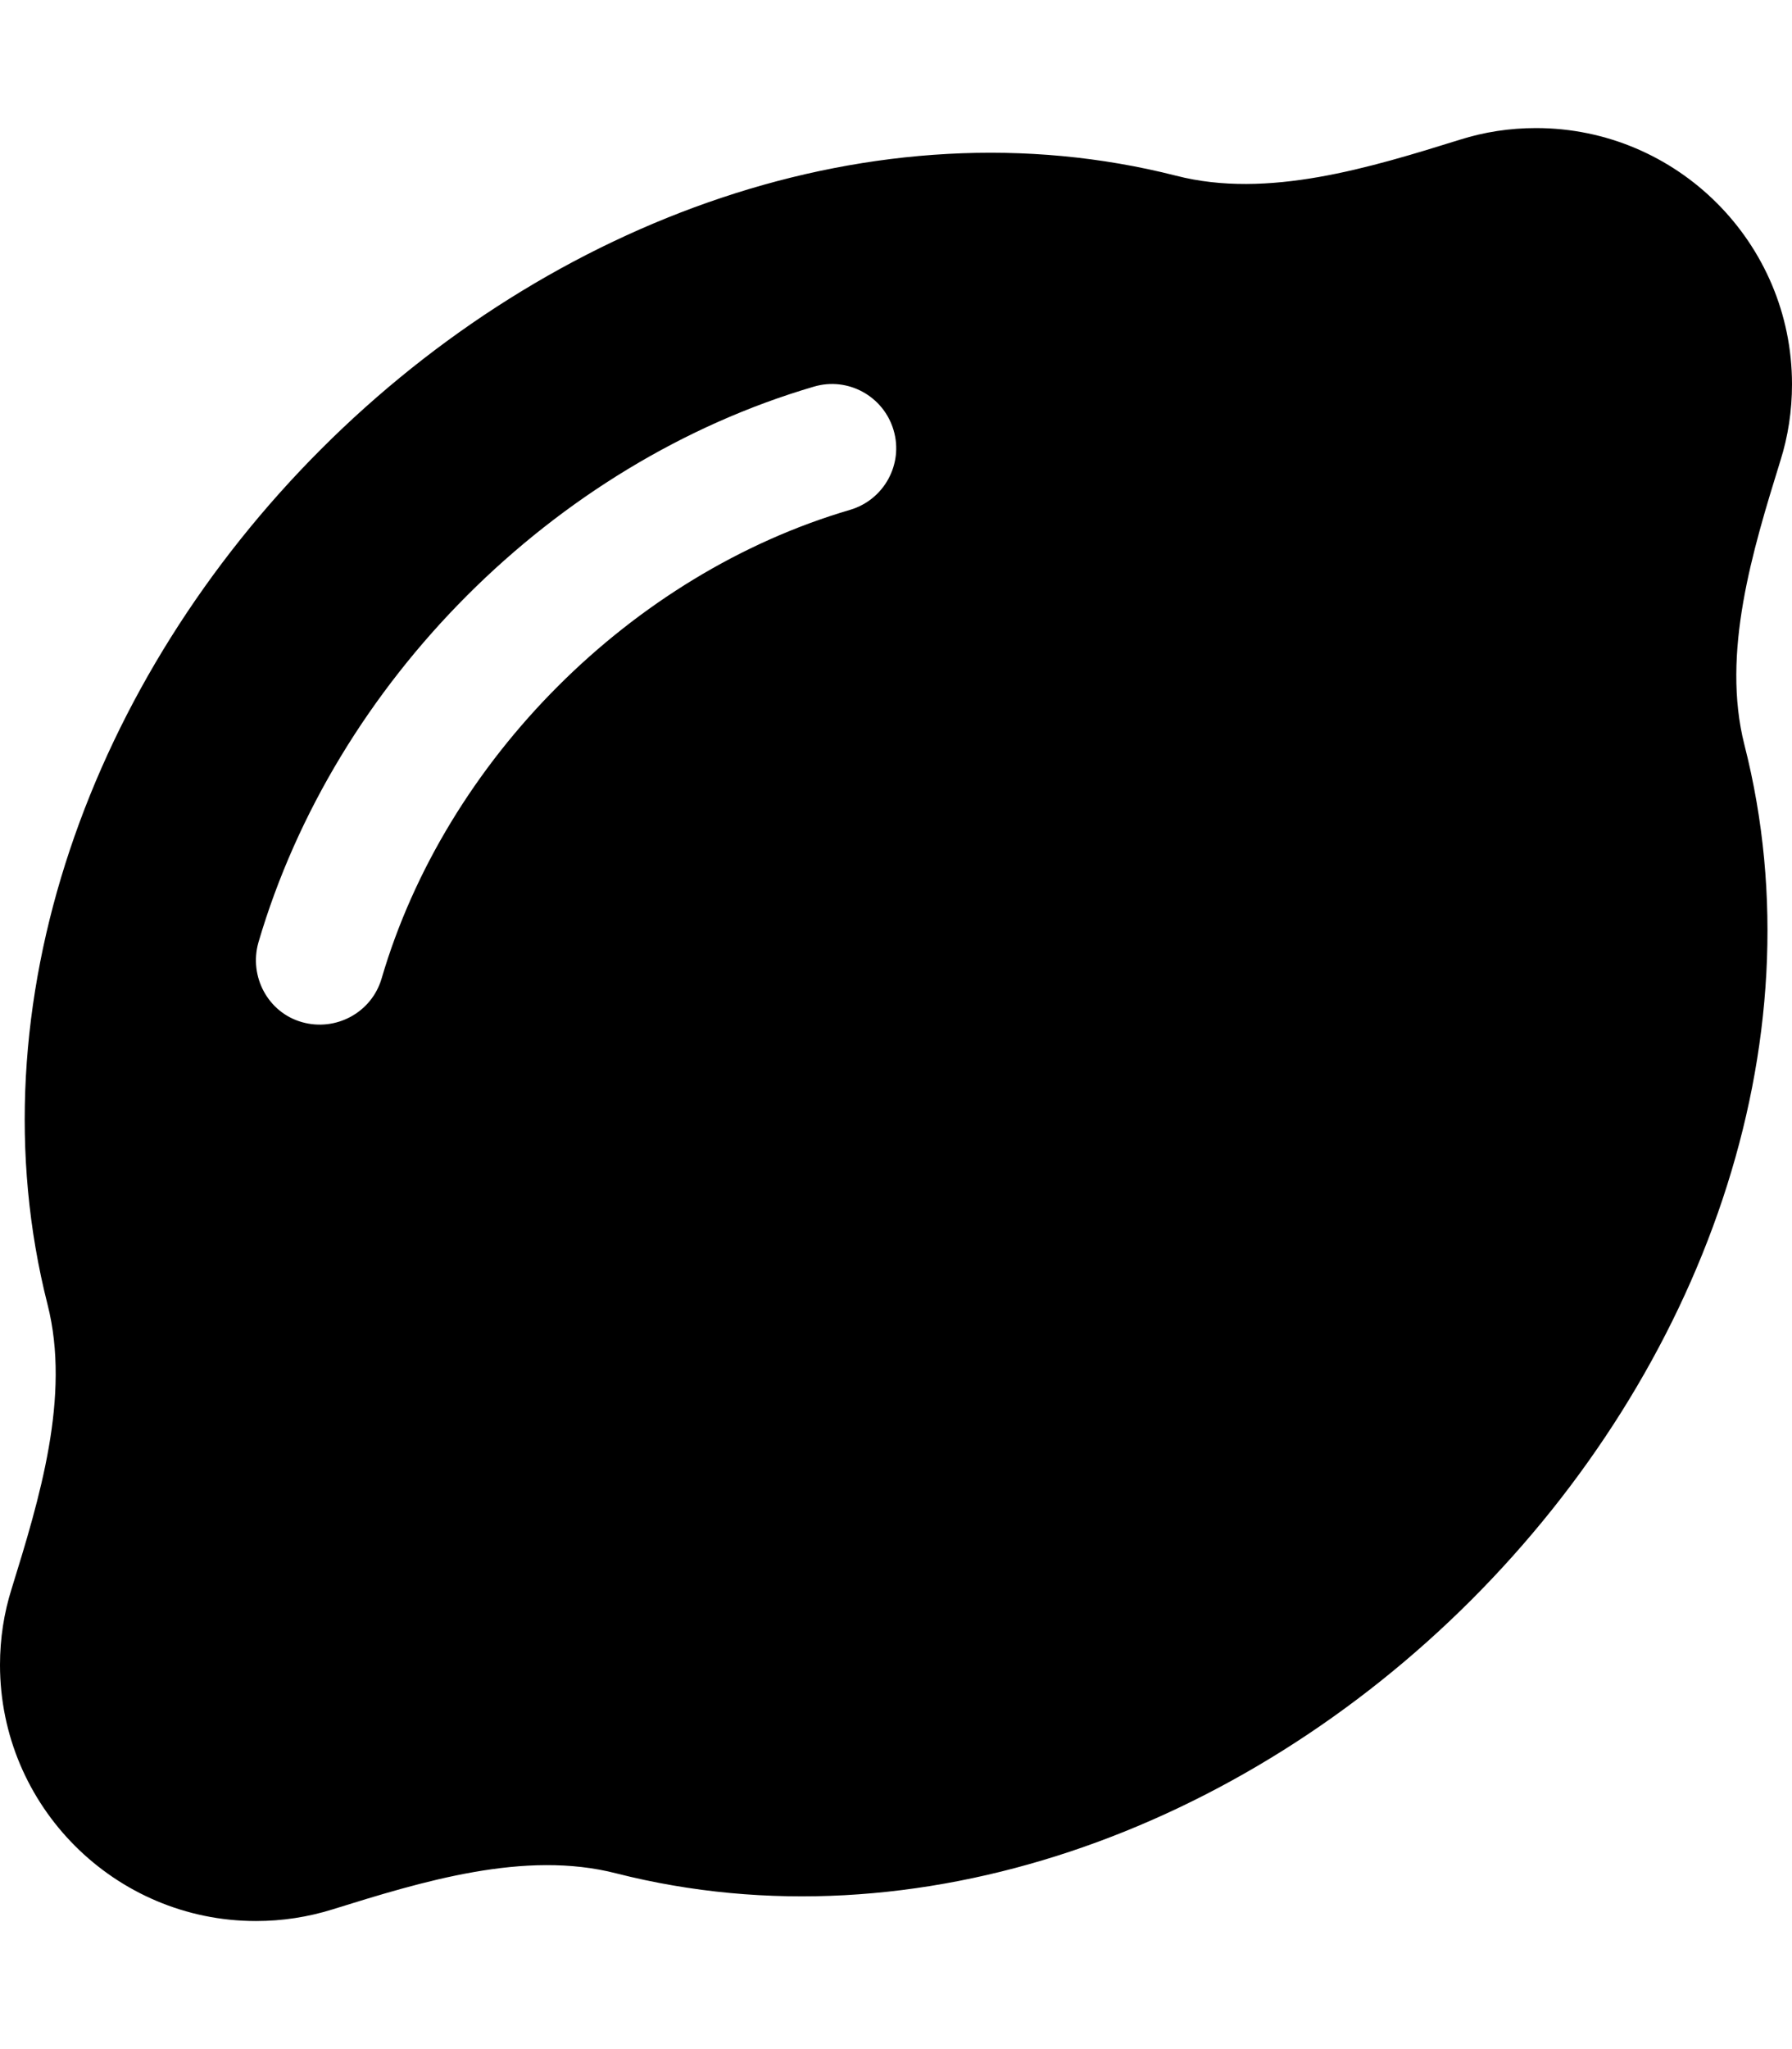 <svg xmlns="http://www.w3.org/2000/svg" viewBox="0 0 448 512"><!--! Font Awesome Free 6.4.2 by @fontawesome - https://fontawesome.com License - https://fontawesome.com/license/free (Icons: CC BY 4.0, Fonts: SIL OFL 1.1, Code: MIT License) Copyright 2023 Fonticons, Inc.--><path d="M448 96c0-35.3-28.7-64-64-64-6.6 0-13 1-19 2.9-22.5 7-48.1 14.9-71 9-75.2-19.1-156.4 11-213.7 68.3S-7.2 250.8 11.9 326c5.8 22.9-2 48.4-9 71C1 403 0 409.4 0 416c0 35.3 28.7 64 64 64 6.6 0 13-1 19.1-2.9 22.5-7 48.1-14.9 71-9 75.2 19.1 156.4-11 213.7-68.3s87.5-138.5 68.3-213.7c-5.8-22.9 2-48.4 9-71 1.9-6 2.9-12.4 2.9-19.1zm-235.5 31.4c-54.6 16-101.1 62.5-117.1 117.1-2.5 8.5-11.4 13.3-19.9 10.9S62.2 244 64.6 235.5c19.1-65.1 73.7-119.8 138.9-138.9 8.5-2.5 17.4 2.4 19.9 10.9s-2.4 17.4-10.9 19.9z"/></svg>